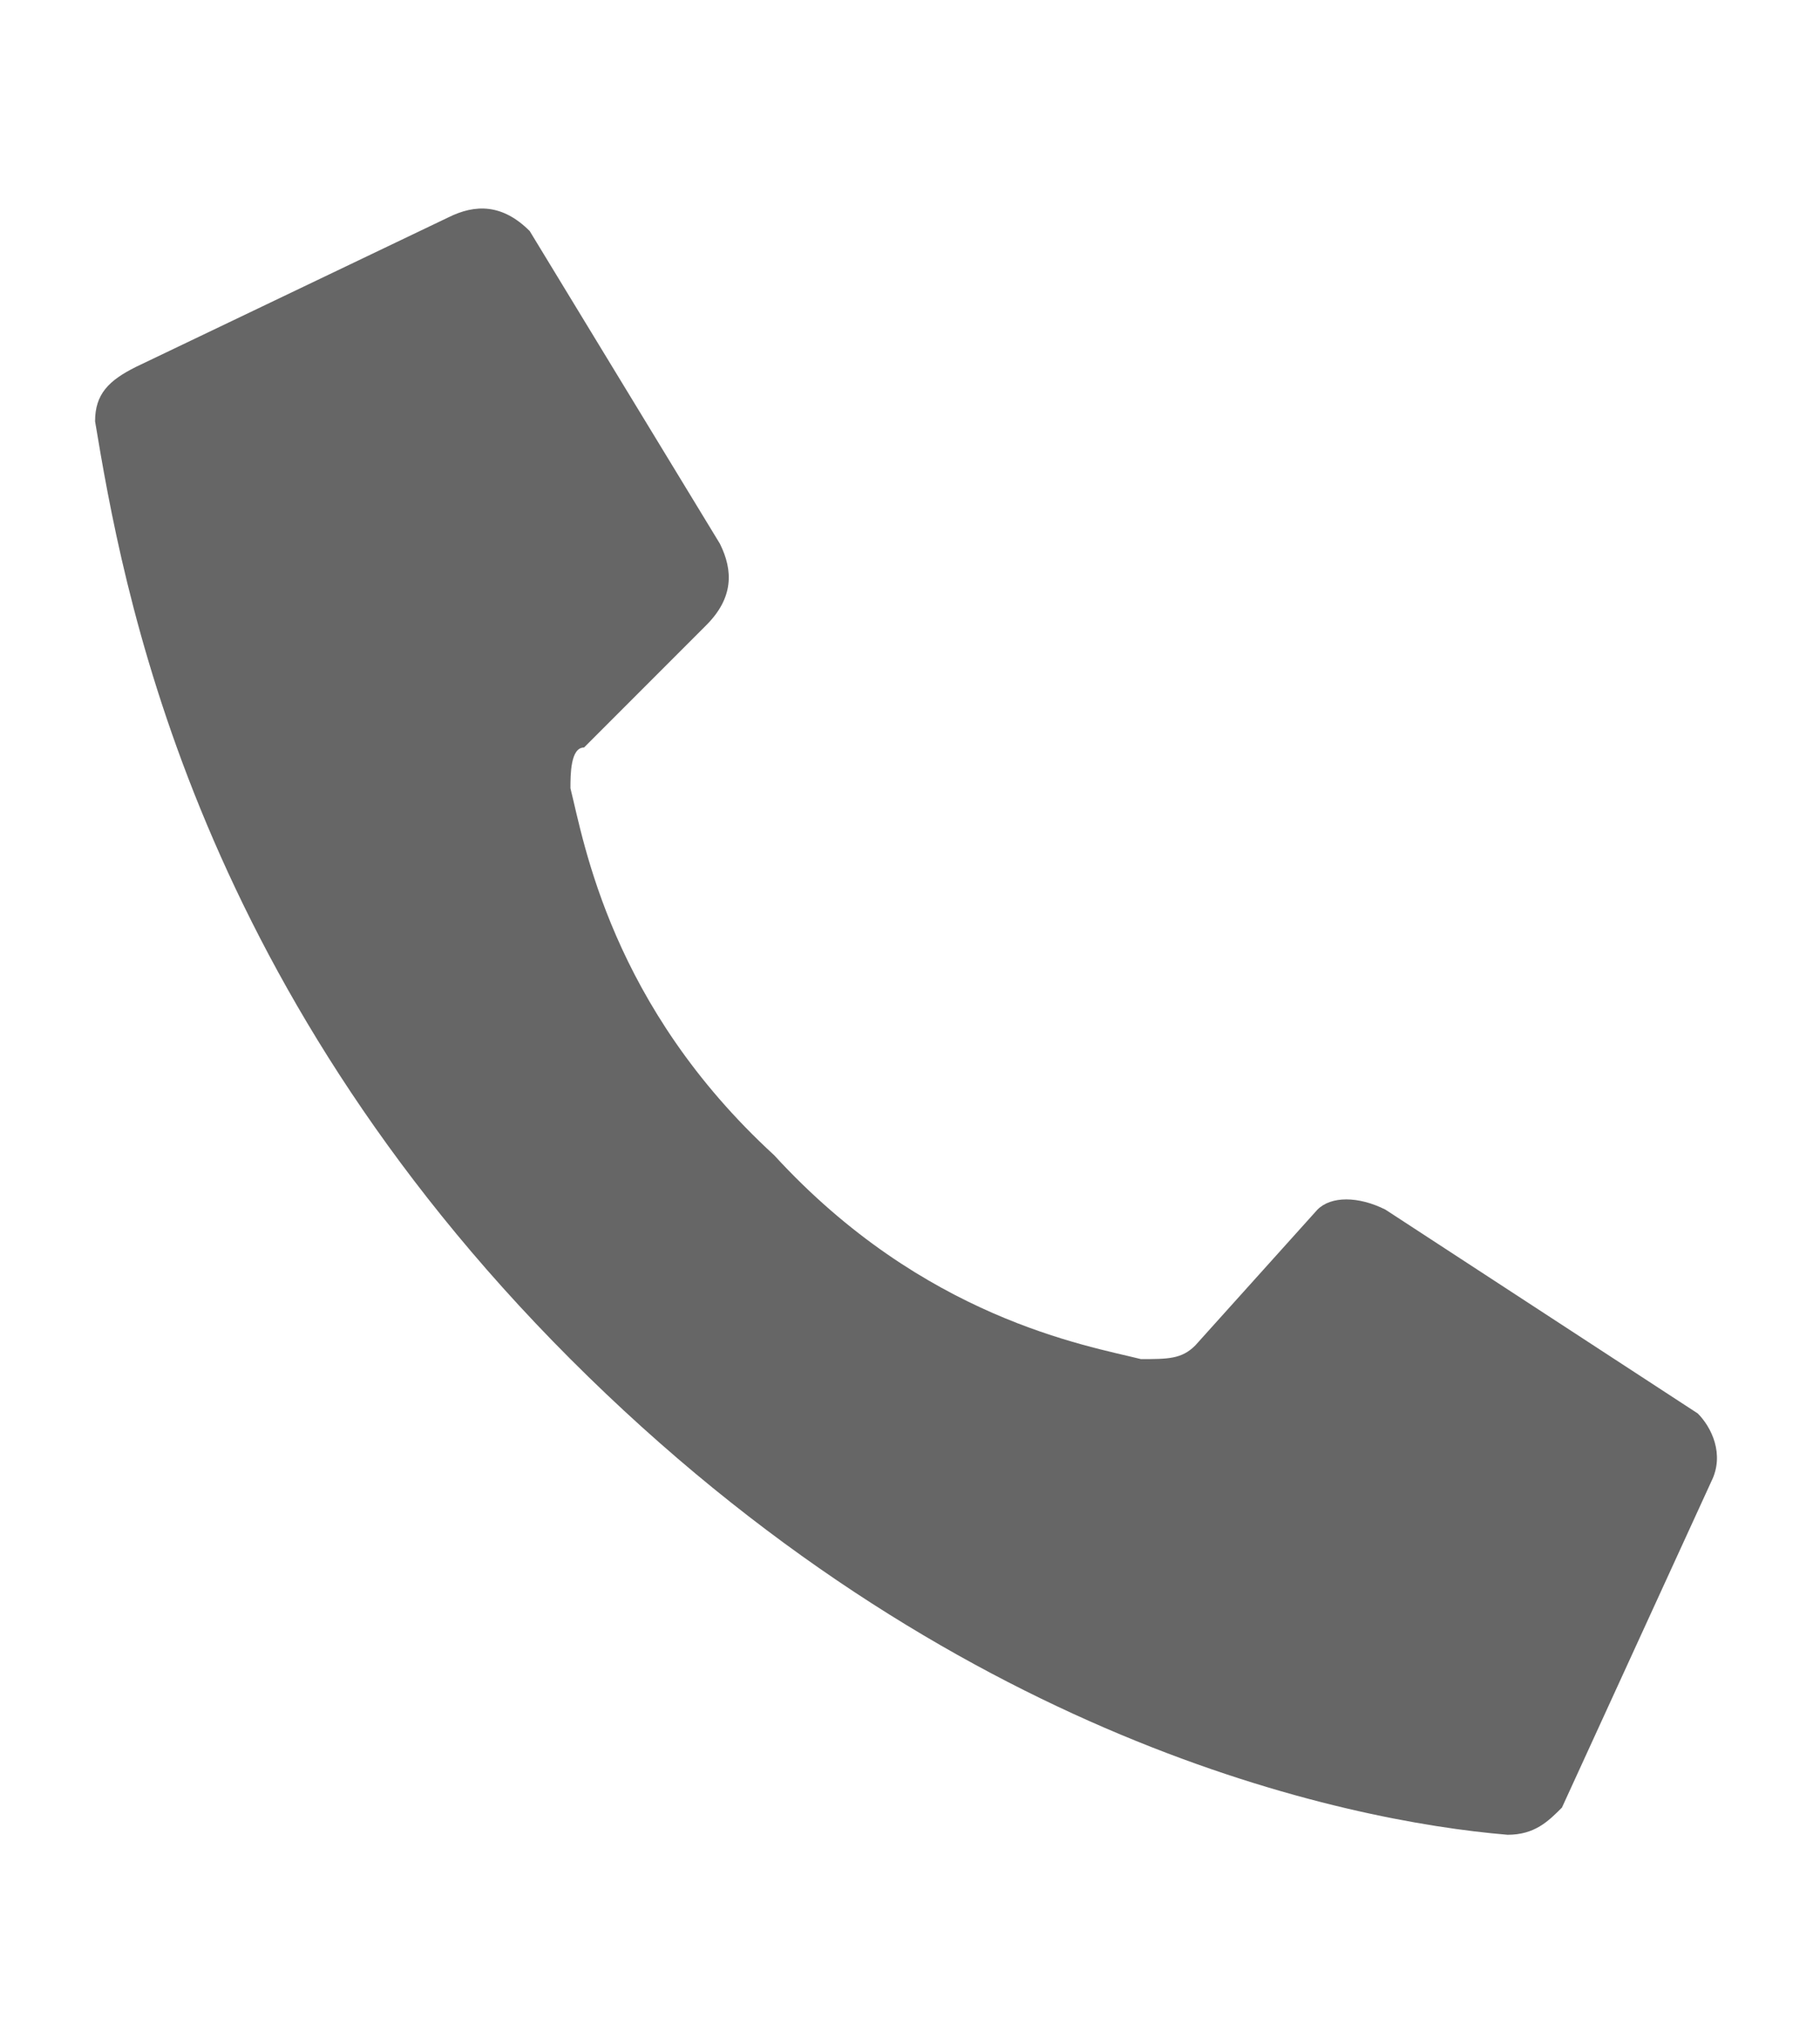 <?xml version="1.0" encoding="utf-8"?>
<!-- Generator: $$$/GeneralStr/196=Adobe Illustrator 27.6.0, SVG Export Plug-In . SVG Version: 6.00 Build 0)  -->
<svg version="1.1" id="Ebene_1" xmlns="http://www.w3.org/2000/svg" xmlns:xlink="http://www.w3.org/1999/xlink" x="0px" y="0px"
	 viewBox="0 0 13.4 15" style="enable-background:new 0 0 13.4 15;" xml:space="preserve">
<style type="text/css">
	.st0{fill:#666666;}
</style>
<path id="Shape" class="st0" d="M5.7,8.5C4.5,7.4,4.3,6.2,4.2,5.8c0-0.1,0-0.3,0.1-0.3l0.9-0.9C5.4,4.4,5.4,4.2,5.3,4L3.9,1.7
	C3.7,1.5,3.5,1.5,3.3,1.6L1,2.7C0.8,2.8,0.7,2.9,0.7,3.1C0.9,4.3,1.4,7.2,4.2,10s5.7,3.4,6.9,3.5c0.2,0,0.3-0.1,0.4-0.2l1.1-2.4
	c0.1-0.2,0-0.4-0.1-0.5l-2.3-1.5C10,8.8,9.8,8.8,9.7,8.9L8.8,9.9C8.7,10,8.6,10,8.4,10C8,9.9,6.8,9.7,5.7,8.5L5.7,8.5z"/>
</svg>
